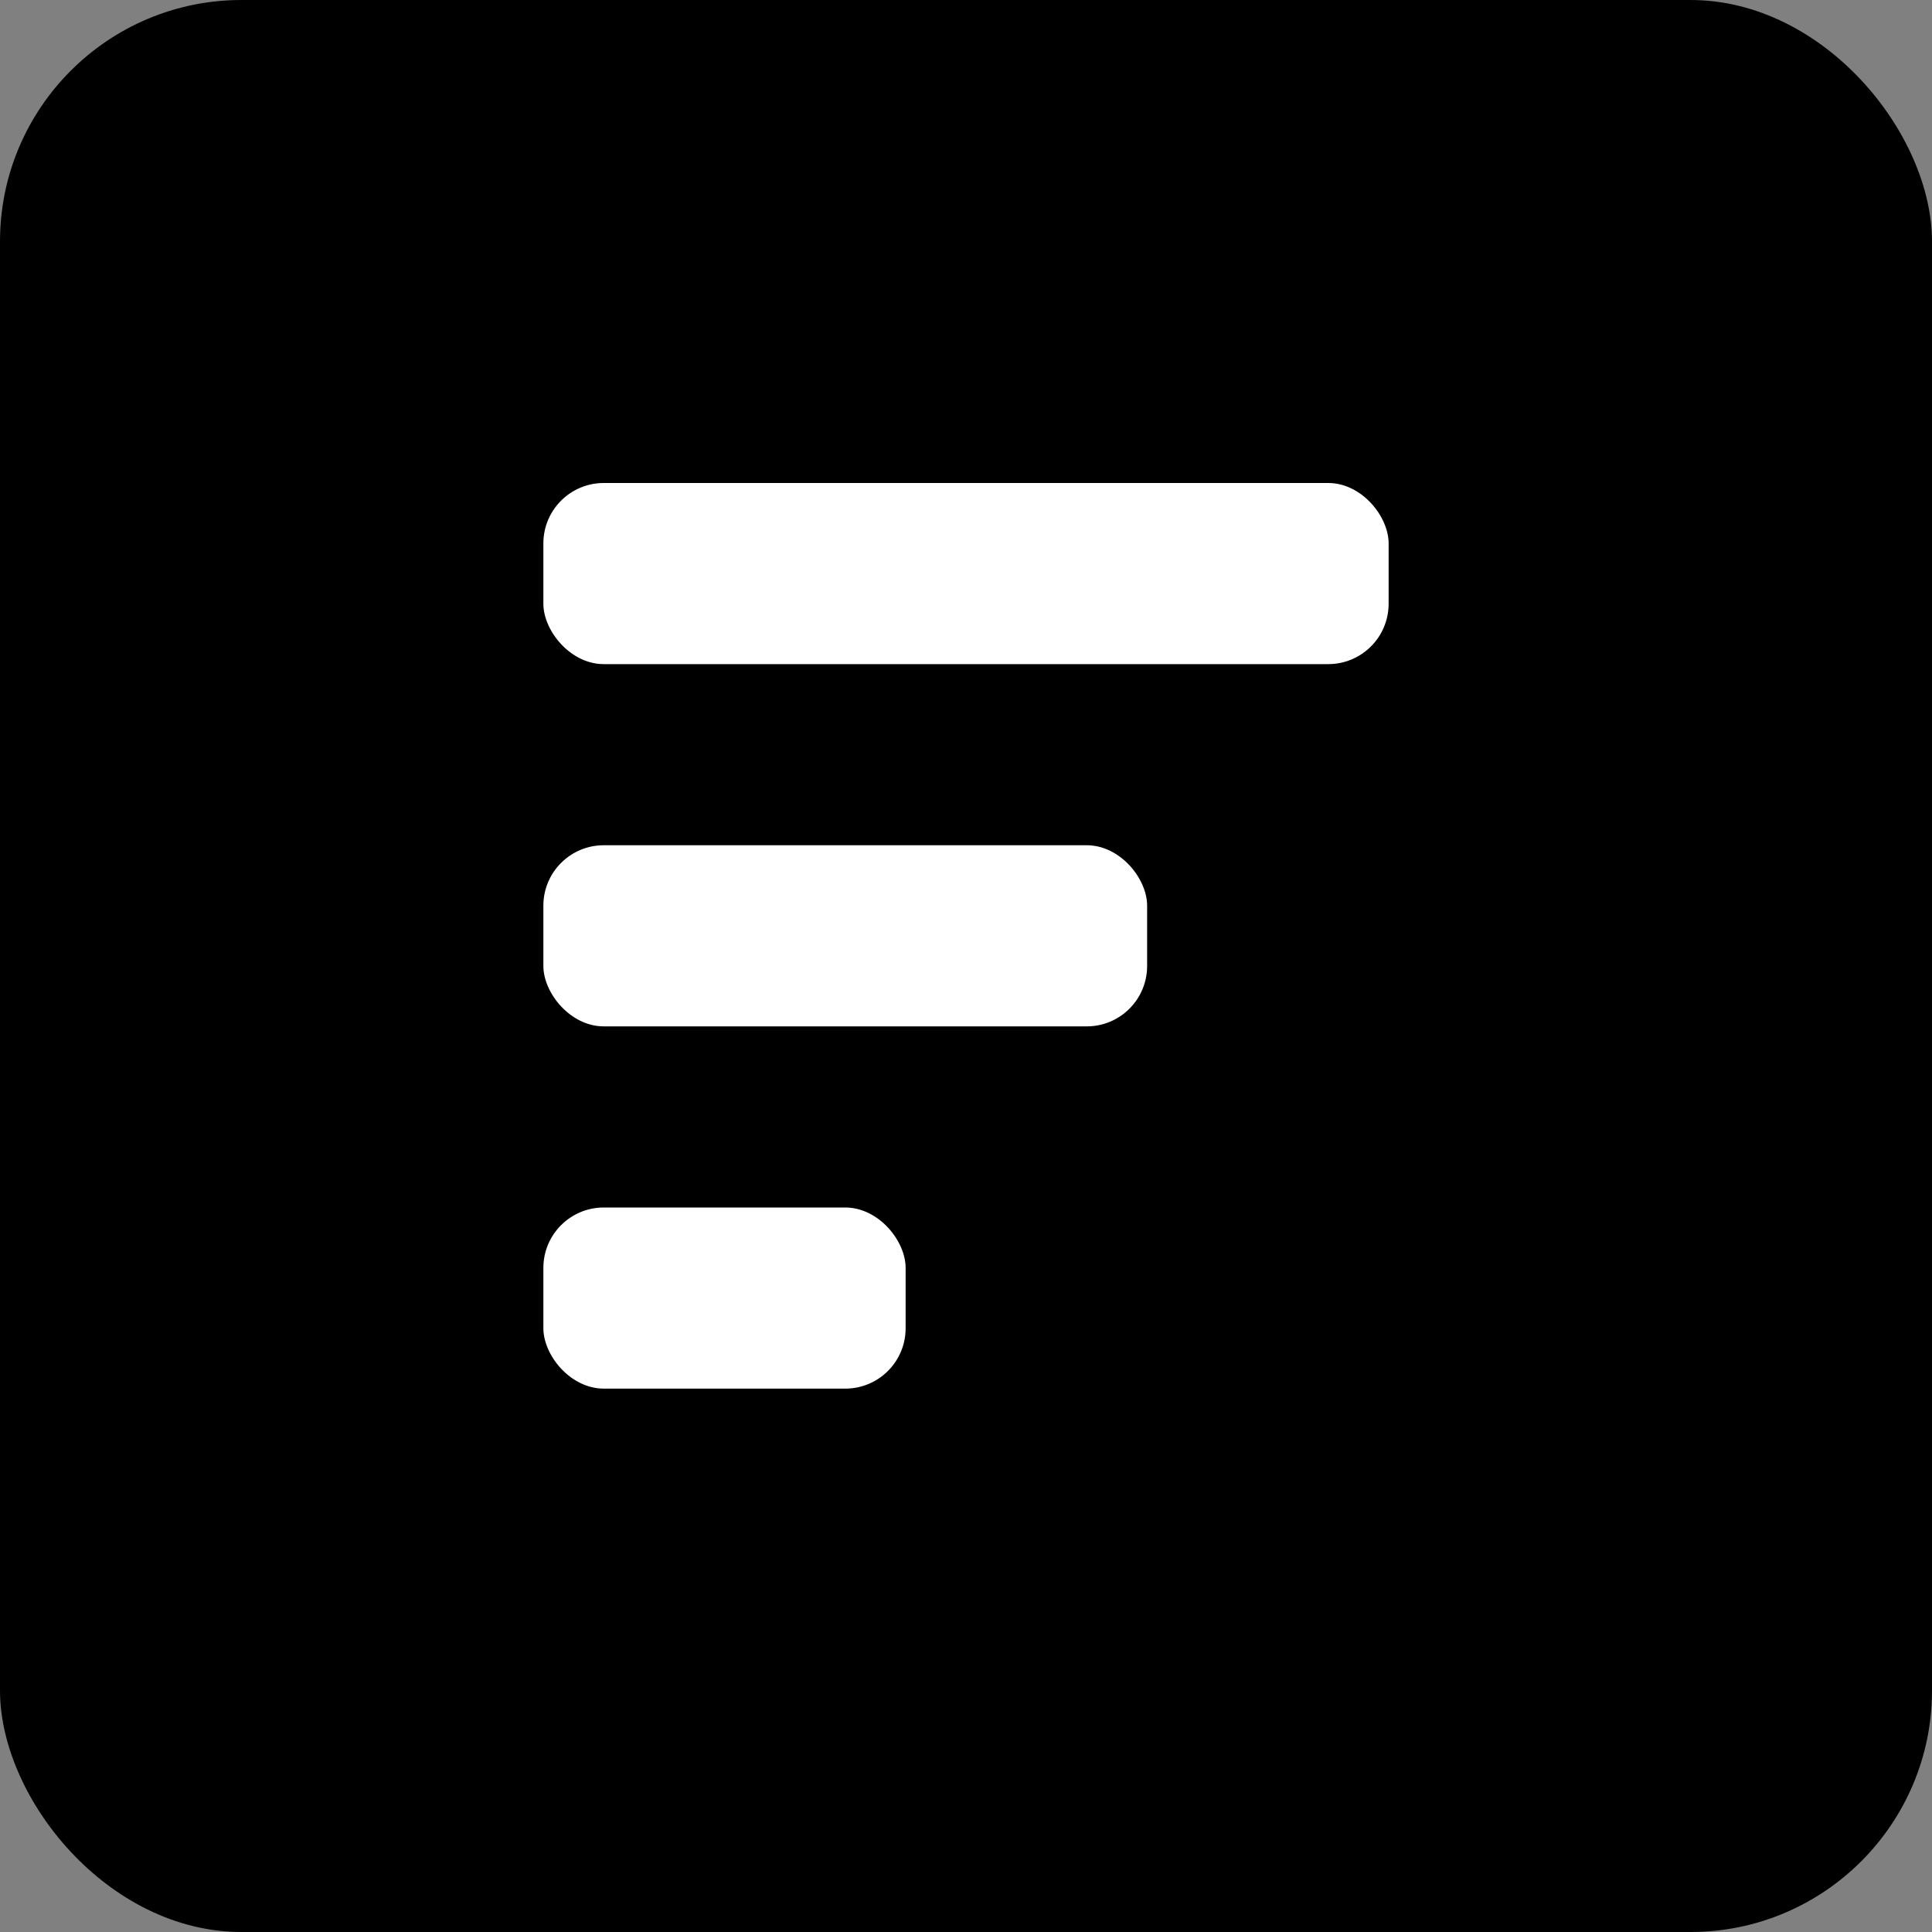 <svg xmlns="http://www.w3.org/2000/svg" version="1.1" xmlns:xlink="http://www.w3.org/1999/xlink" width="64" height="64"><rect width="100%" height="100%" fill="#808080" stroke="none"/><svg xmlns="http://www.w3.org/2000/svg" width="64" height="64" viewBox="0 0 64 64">
  <rect width="64" height="64" rx="8" fill="#000"></rect>
  <rect x="18" y="16" width="28" height="6" rx="2" fill="#fff"></rect>
  <rect x="18" y="28" width="20" height="6" rx="2" fill="#fff"></rect>
  <rect x="18" y="40" width="12" height="6" rx="2" fill="#fff"></rect>
</svg><style>@media (prefers-color-scheme: light) { :root { filter: none; } }
@media (prefers-color-scheme: dark) { :root { filter: invert(100%); } }
</style></svg>